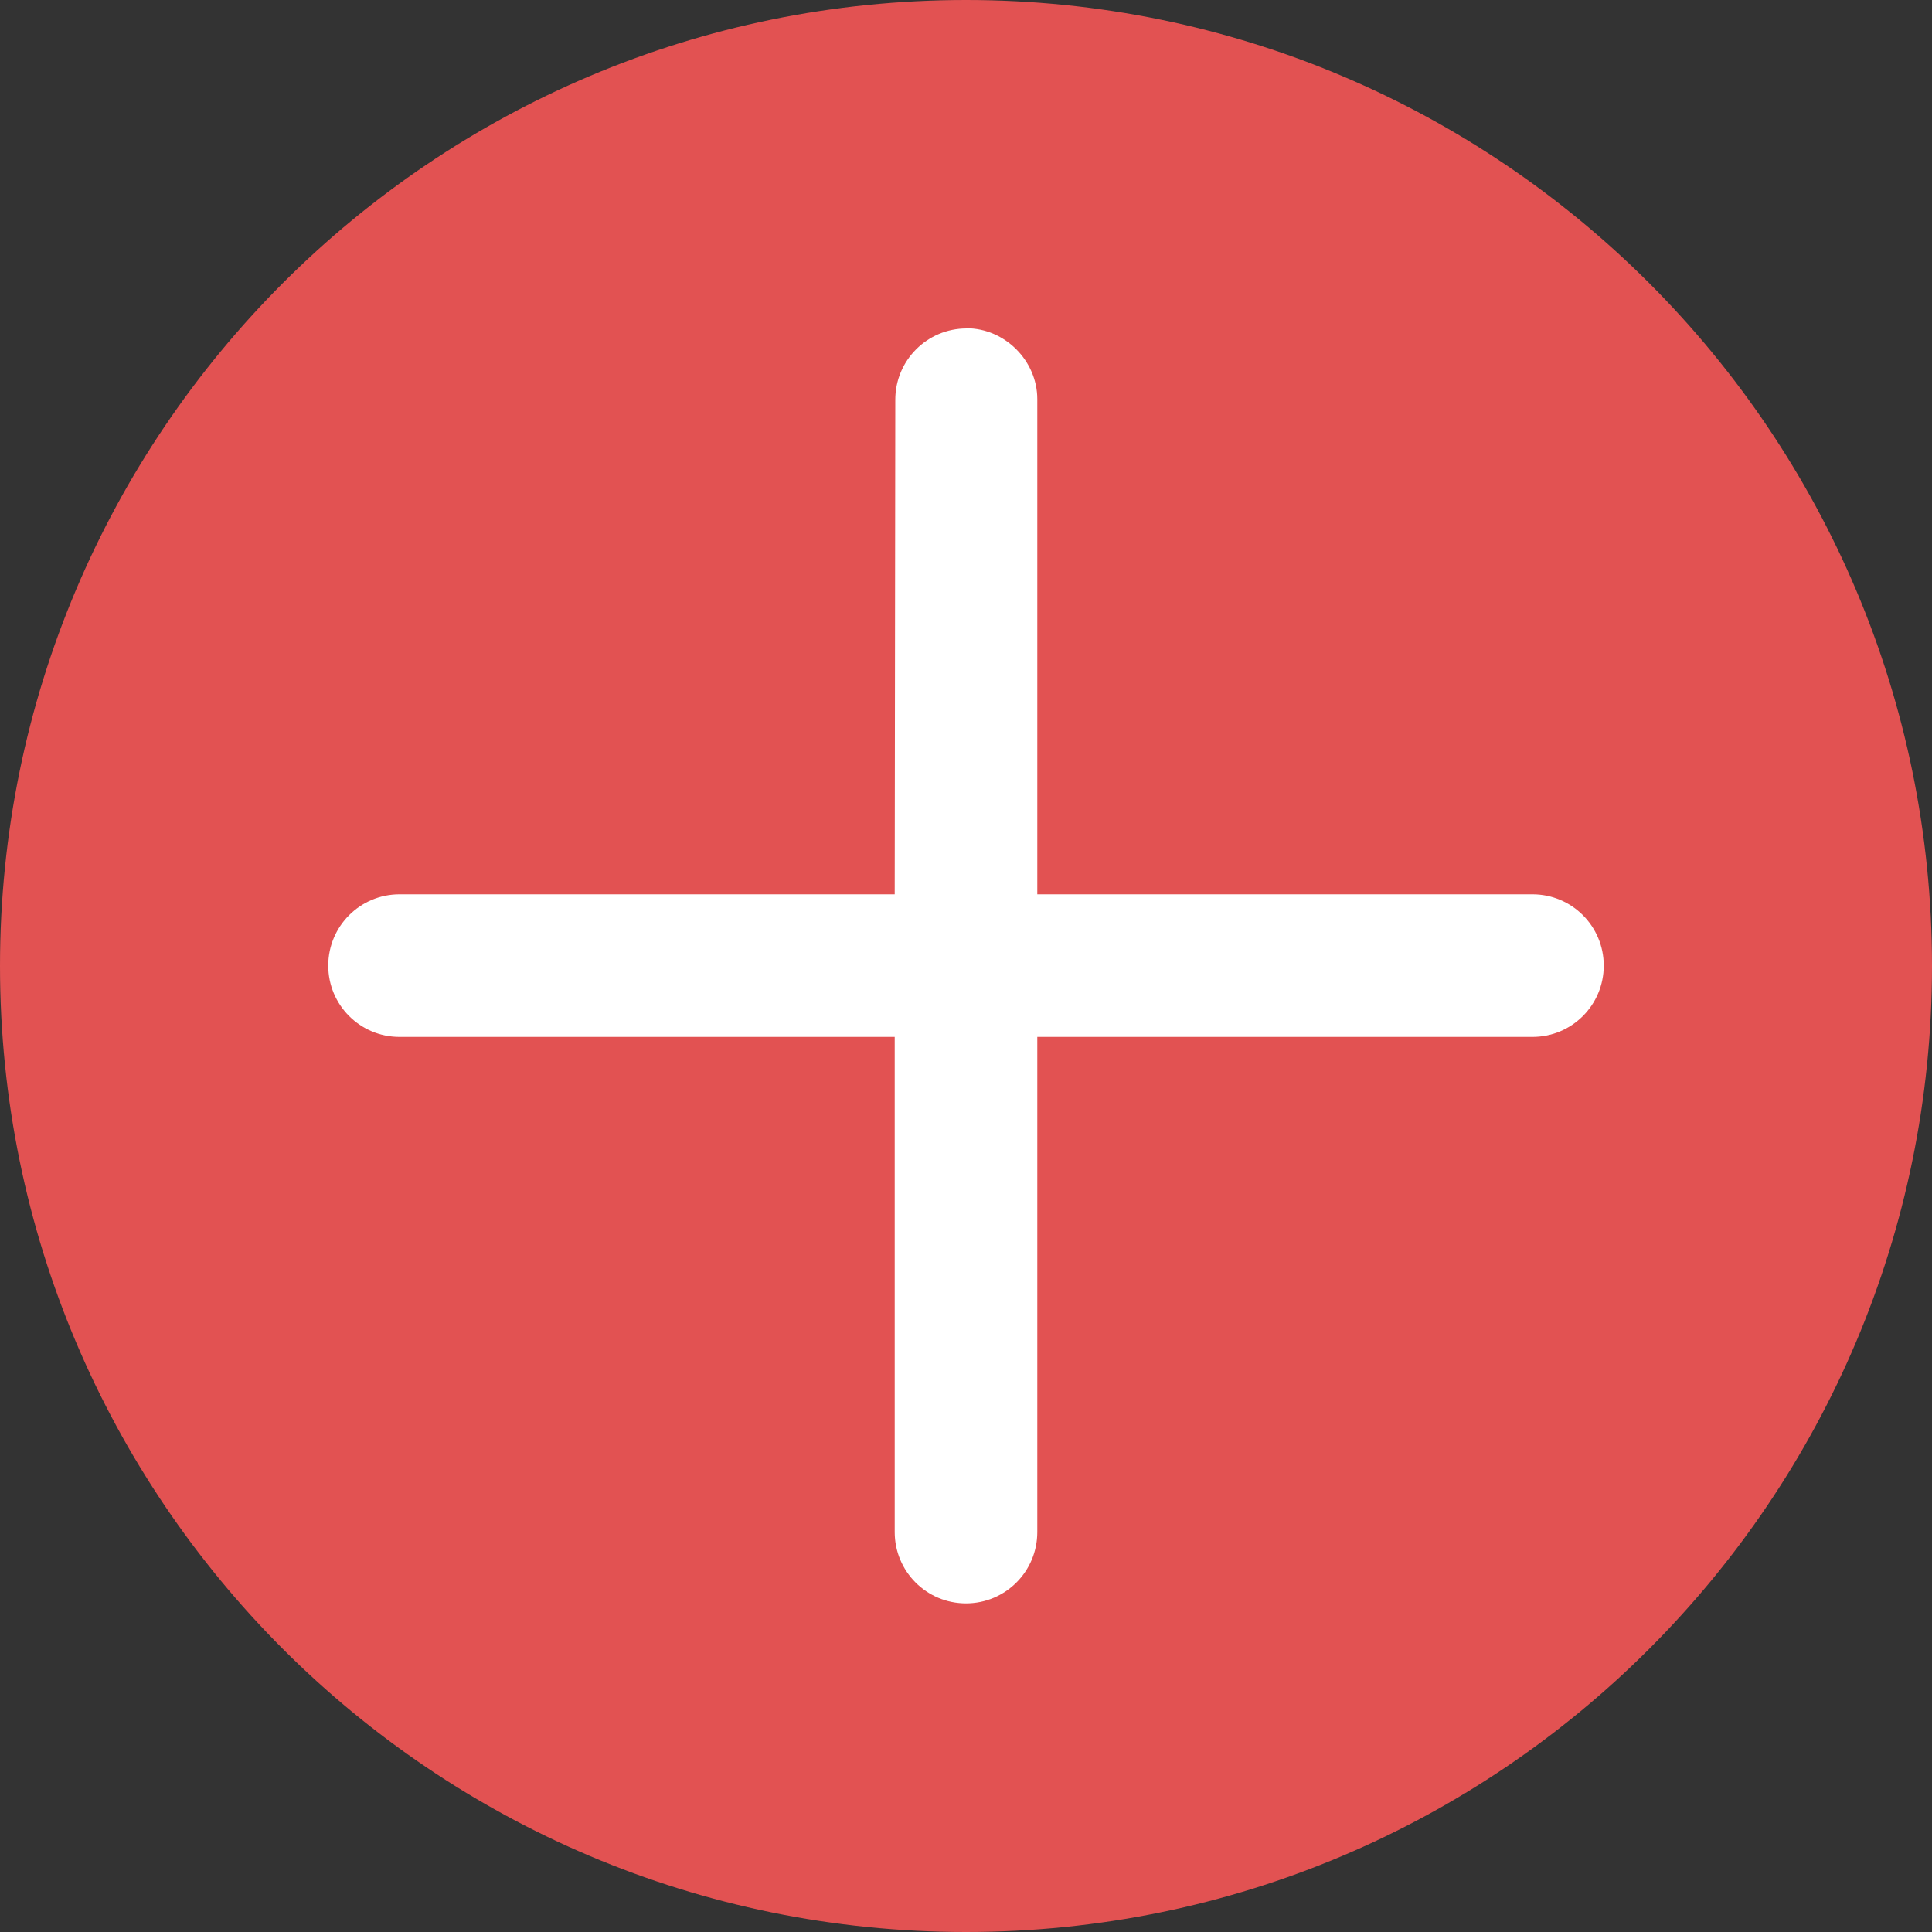 <?xml version="1.0" encoding="UTF-8"?>
<svg id="Livello_1" data-name="Livello 1" xmlns="http://www.w3.org/2000/svg" viewBox="0 0 100 100">
  <rect x="0" y="0" width="100" height="100" fill="#333333" stroke="none"/>
  <defs>
    <style>
      .cls-1 {
        fill: #e25252;
      }

      .cls-2 {
        fill: #fff;
      }
    </style>
  </defs>
  <path class="cls-1" d="M50,0h0c27.61,0,50,22.39,50,50h0c0,27.61-22.39,50-50,50h0C22.39,100,0,77.61,0,50h0C0,22.39,22.39,0,50,0Z"/>
  <path class="cls-2" d="M50.03,17c-2.04,0-3.69,1.65-3.69,3.69h0l-.03,25.6h-25.63c-2.04,0-3.69,1.65-3.69,3.69s1.65,3.69,3.69,3.69h25.63v25.63c0,2.04,1.65,3.69,3.69,3.69s3.69-1.65,3.69-3.69v-25.63h25.63c2.04,0,3.69-1.65,3.69-3.69s-1.65-3.69-3.69-3.69h-25.63v-25.63c0-1.99-1.68-3.67-3.67-3.67h0Z"/>
</svg>